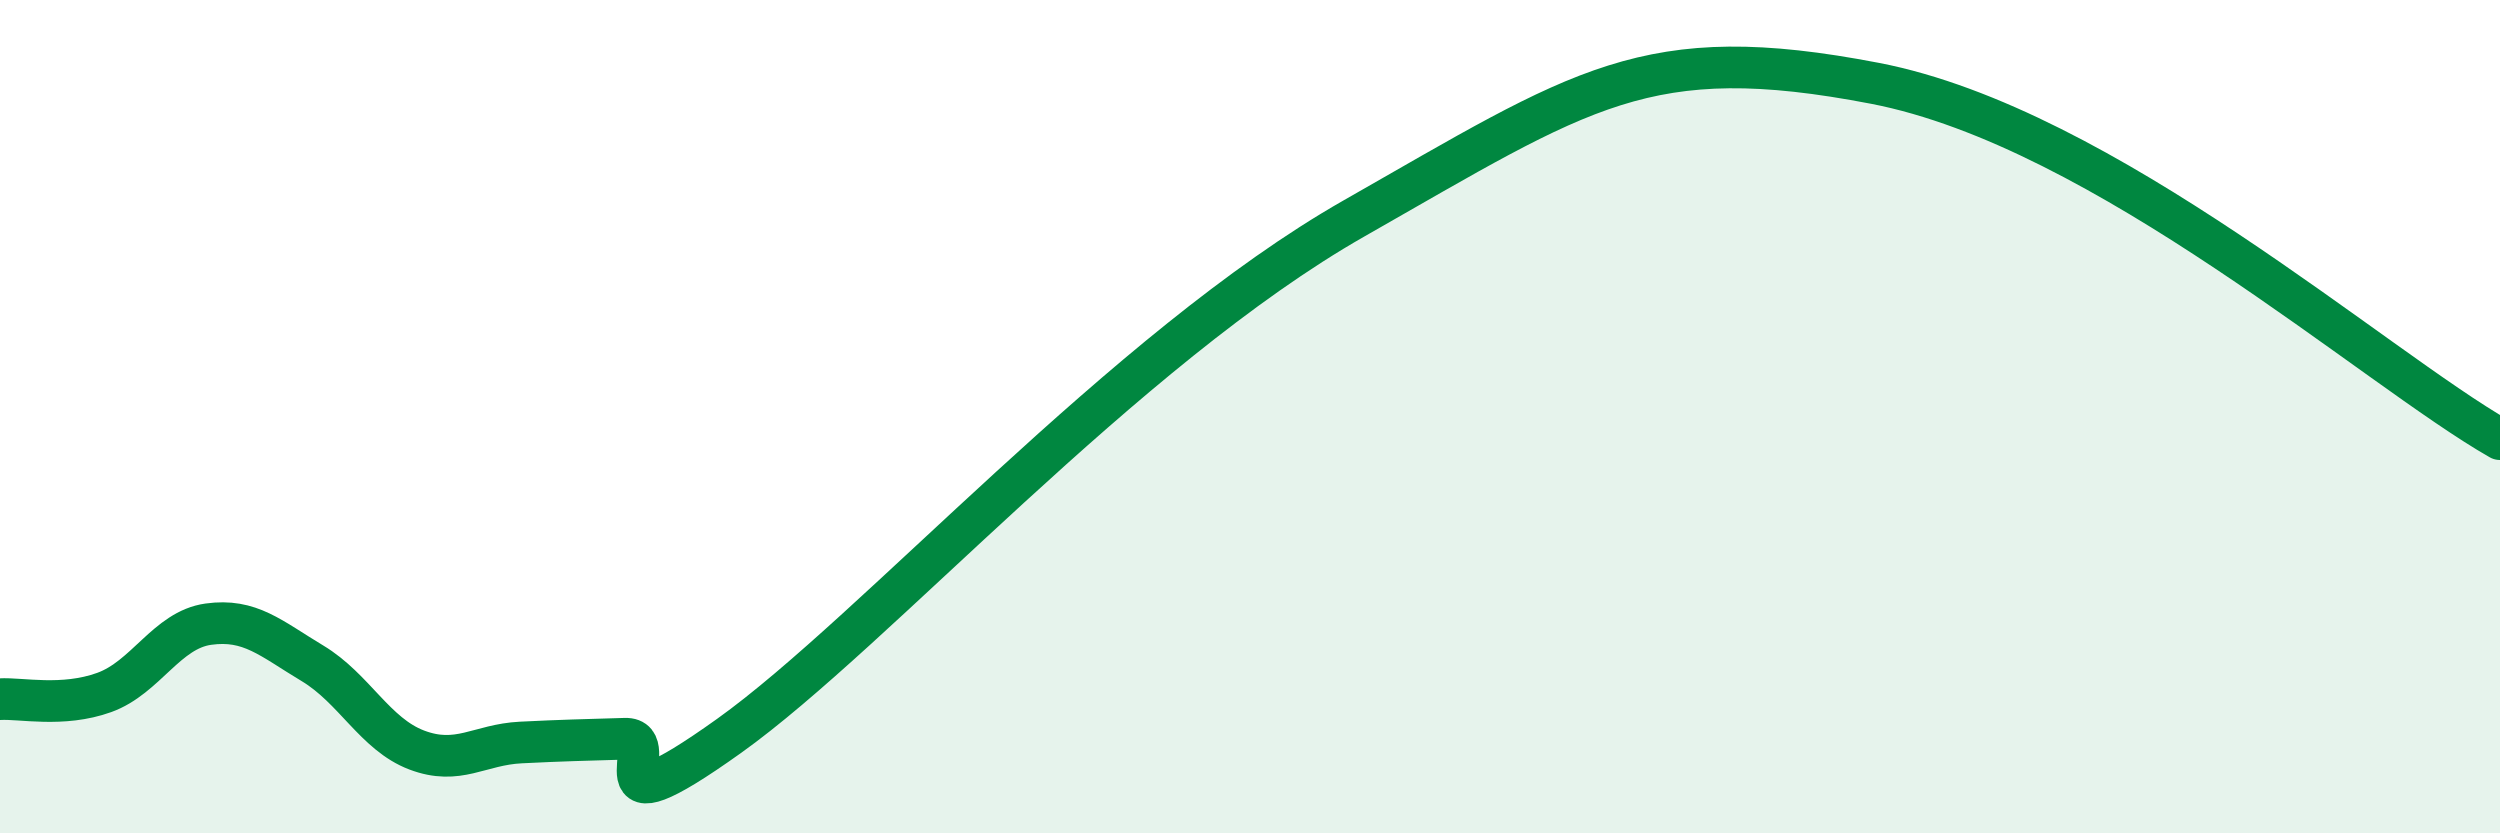 
    <svg width="60" height="20" viewBox="0 0 60 20" xmlns="http://www.w3.org/2000/svg">
      <path
        d="M 0,16.78 C 0.5,16.75 1.5,16.98 2.5,16.62 C 3.5,16.26 4,15.12 5,14.98 C 6,14.84 6.5,15.32 7.5,15.92 C 8.5,16.52 9,17.62 10,18 C 11,18.38 11.5,17.87 12.5,17.82 C 13.5,17.77 14,17.76 15,17.73 C 16,17.7 14,20.16 17.5,17.66 C 21,15.16 27,8.37 32.5,5.24 C 38,2.11 39.5,0.94 45,2 C 50.5,3.06 57,8.83 60,10.54L60 20L0 20Z"
        fill="#008740"
        opacity="0.1"
        stroke-linecap="round"
        stroke-linejoin="round"
      />
      <path
        d="M 0,16.78 C 0.5,16.75 1.5,16.98 2.5,16.62 C 3.5,16.26 4,15.12 5,14.98 C 6,14.84 6.5,15.32 7.5,15.92 C 8.5,16.52 9,17.62 10,18 C 11,18.38 11.5,17.87 12.5,17.82 C 13.5,17.77 14,17.76 15,17.73 C 16,17.7 14,20.16 17.5,17.66 C 21,15.16 27,8.37 32.5,5.24 C 38,2.11 39.5,0.94 45,2 C 50.5,3.06 57,8.83 60,10.54"
        stroke="#008740"
        stroke-width="1"
        fill="none"
        stroke-linecap="round"
        stroke-linejoin="round"
      />
    </svg>
  
